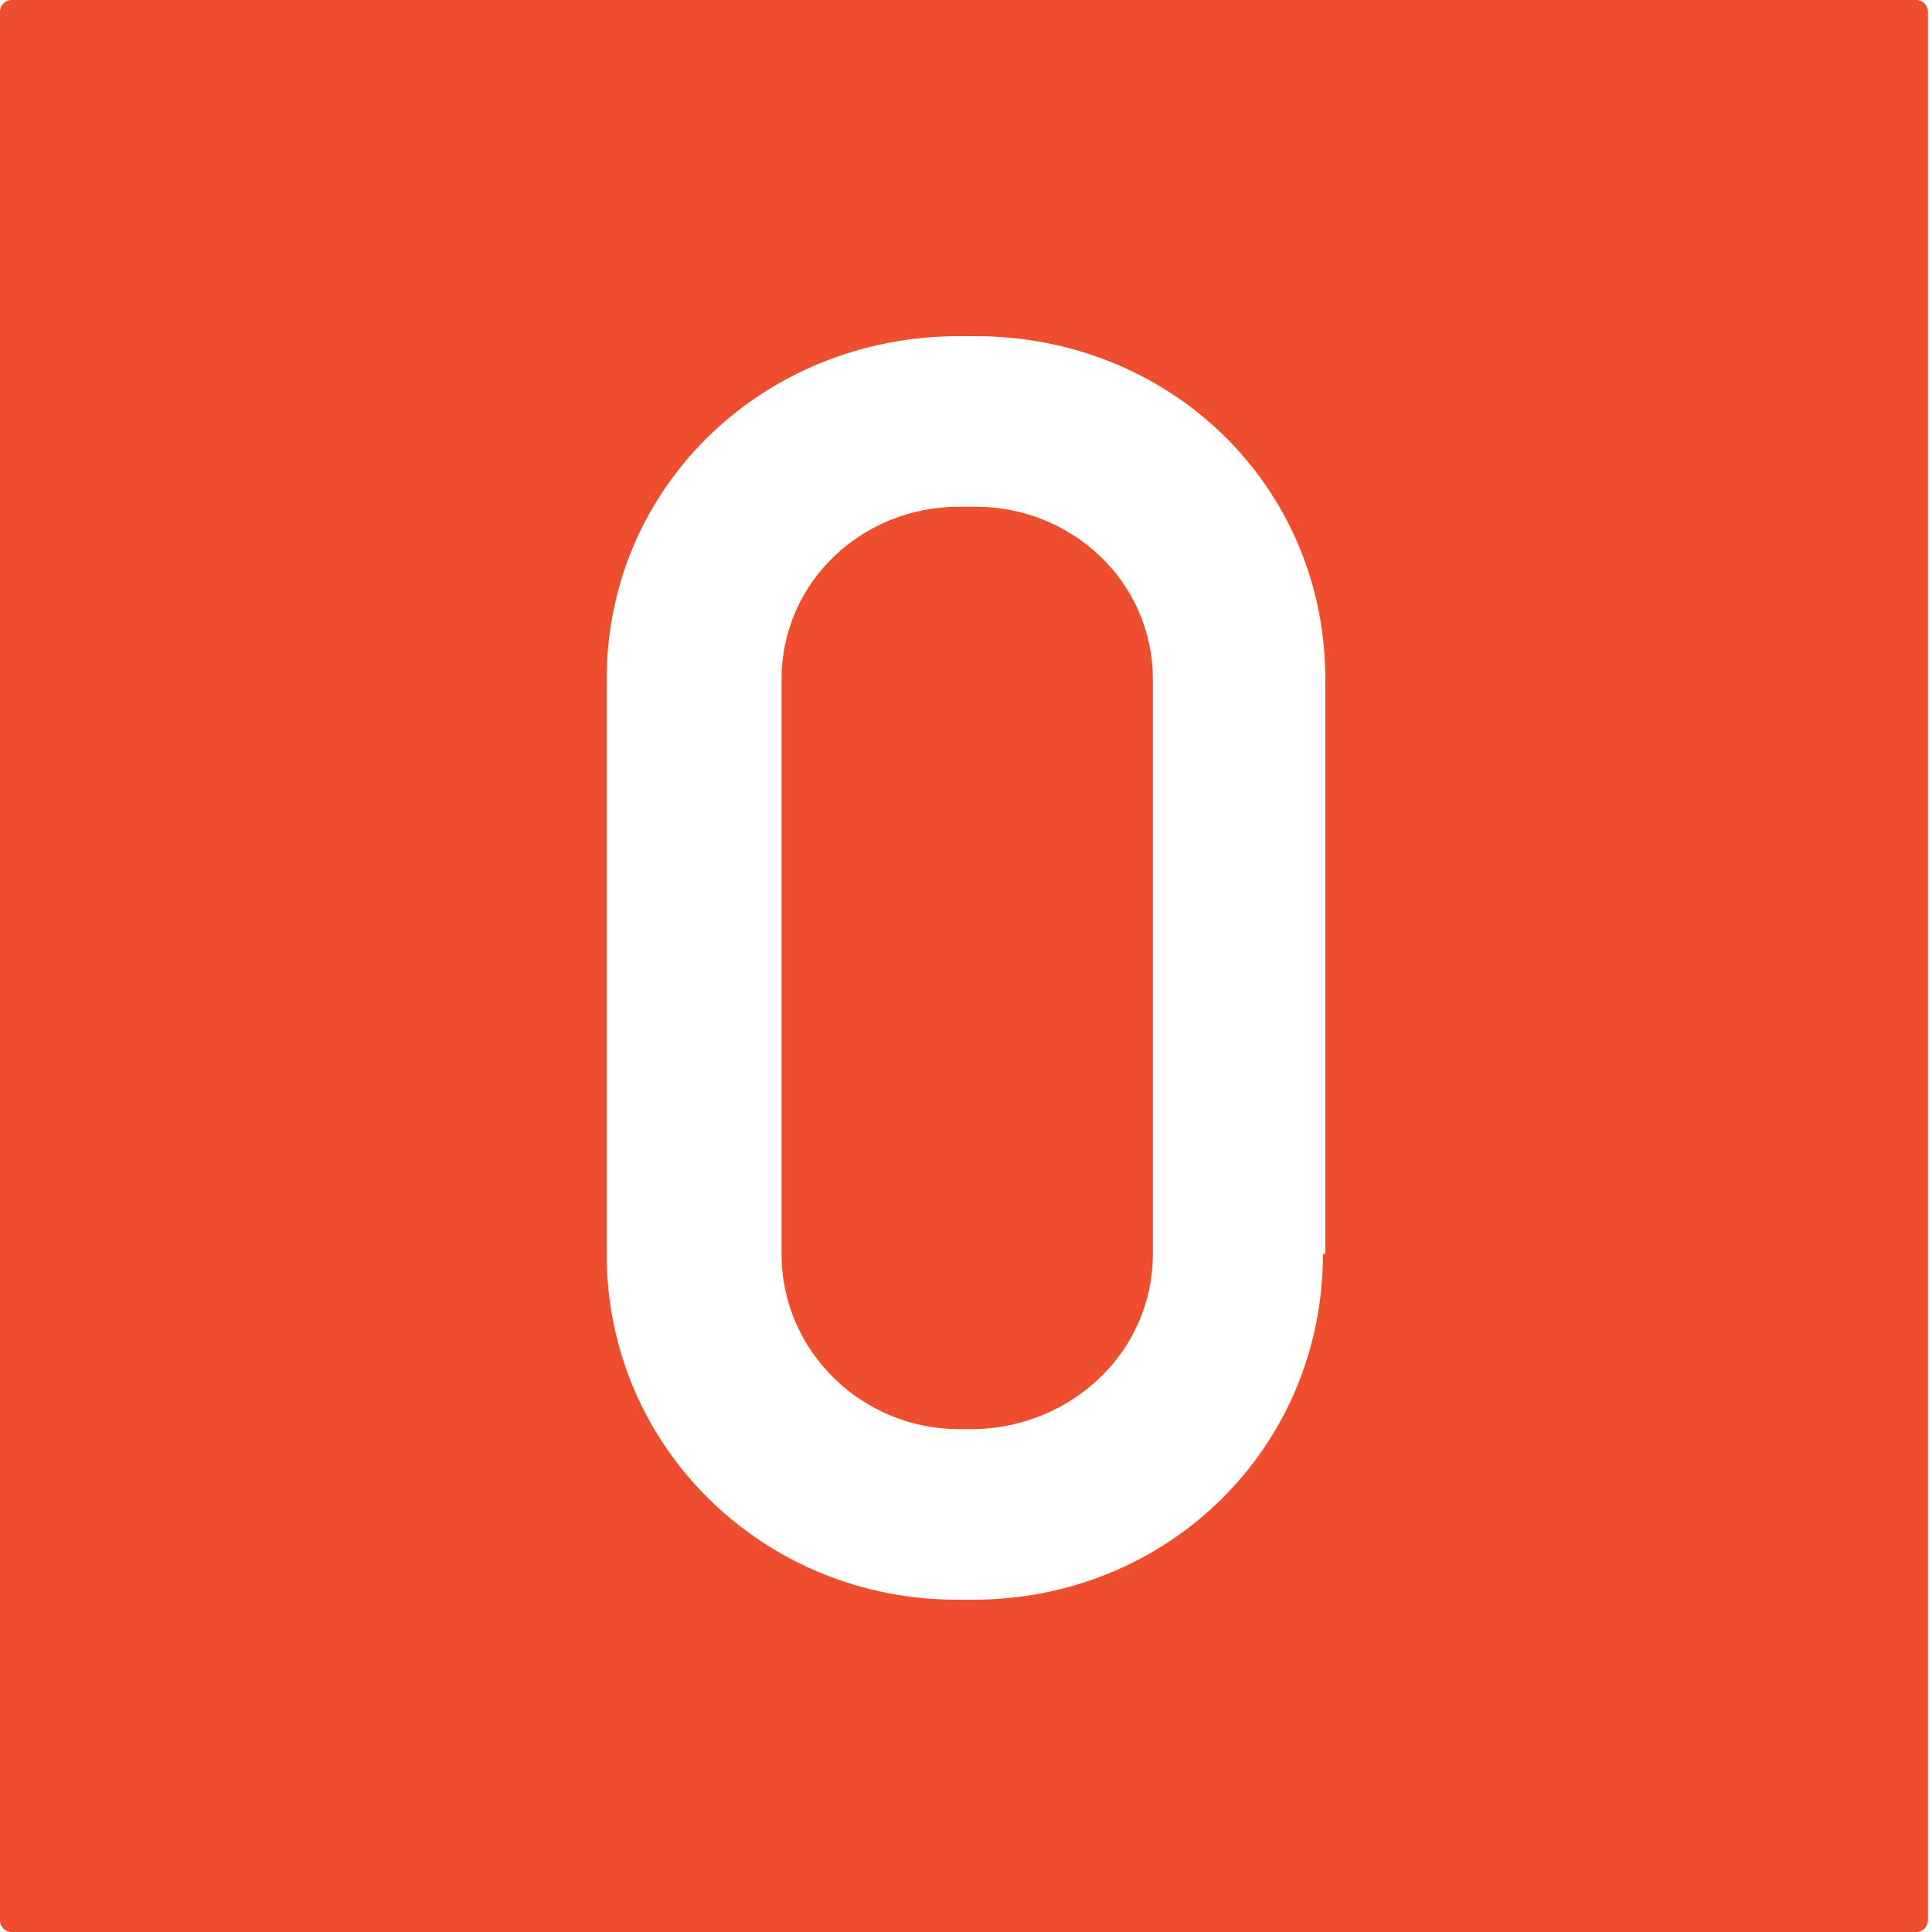 <svg width="500" height="500" viewBox="0 0 500 500" fill="none" xmlns="http://www.w3.org/2000/svg">
<rect width="500" height="500" fill="white"/>
<path d="M0 3V497C0 498.657 1.343 500 3 500H495.95C497.606 500 498.95 498.657 498.95 497V371.919V130.761V3C498.95 1.343 497.606 0 495.95 0H3C1.343 0 0 1.343 0 3Z" fill="#EF4E2E"/>
<path fill-rule="evenodd" clip-rule="evenodd" d="M343 324.479V175.899C343 125.544 302.7 87 252.48 87H248.14C197.92 87 157 125.544 157 175.899V324.479C157 374.835 197.92 414 247.52 414H251.86C302.08 414 342.38 374.835 342.38 324.479H343ZM252.48 369.861H248.14C223.34 369.861 202.26 349.968 202.26 324.479V175.899C202.26 150.411 223.34 131.139 248.14 131.139H252.48C277.28 131.139 298.36 150.411 298.36 175.899V324.479C298.36 349.968 277.28 369.24 252.48 369.861Z" fill="white"/>
</svg>
